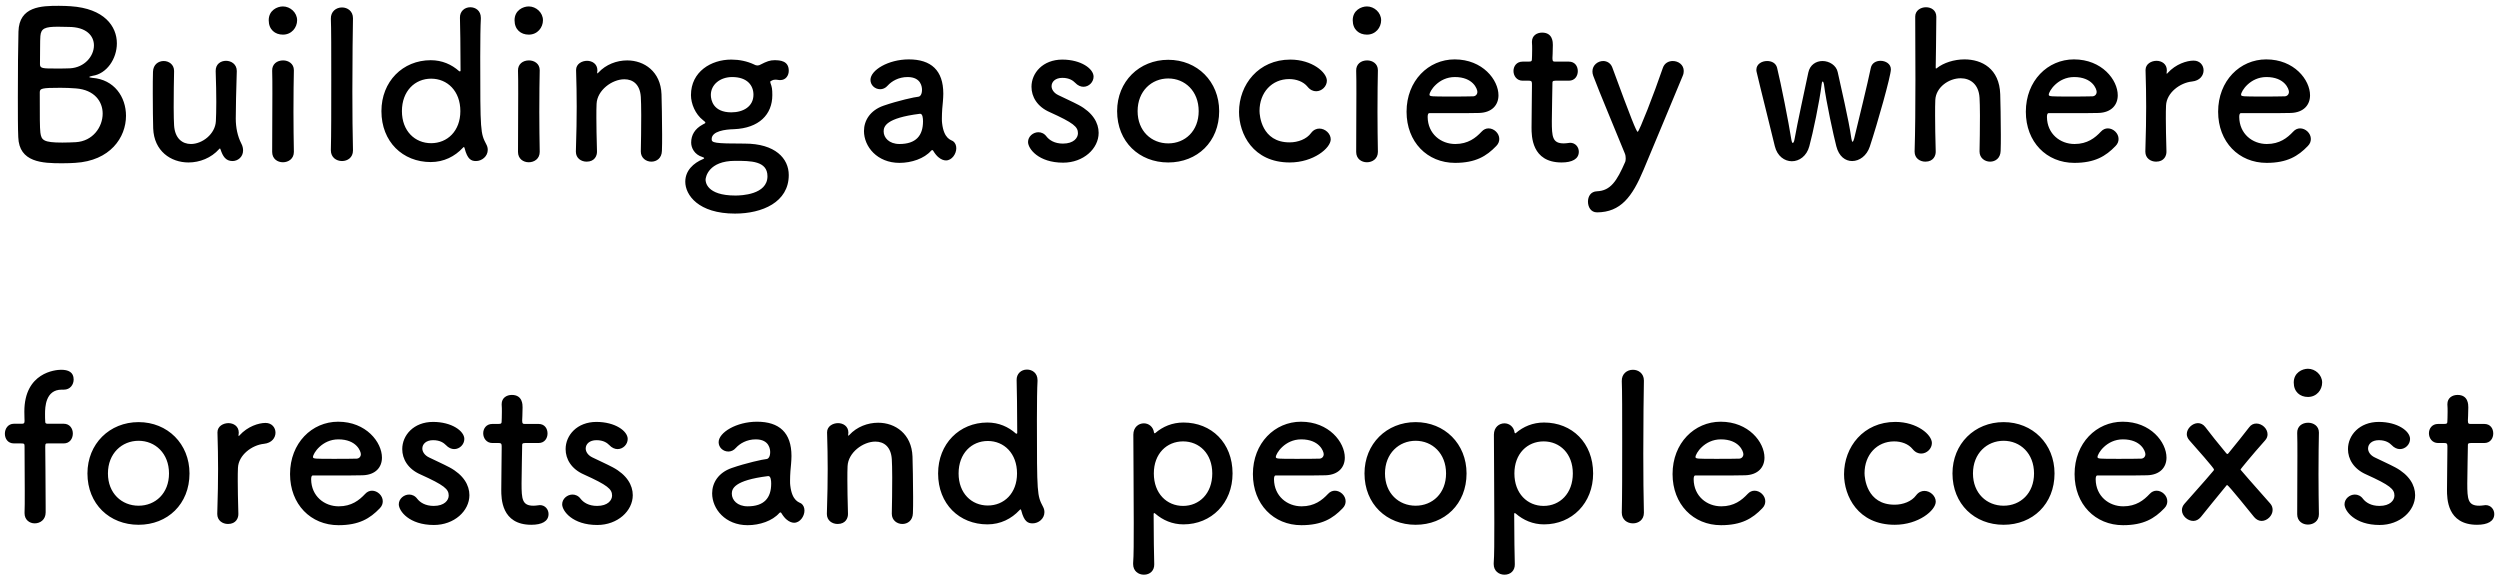 <svg width="345" height="80" viewBox="0 0 345 80" fill="none" xmlns="http://www.w3.org/2000/svg">
<path d="M17.388 15.98C17.388 18.976 15.204 22.196 10.36 22.476C9.996 22.504 9.268 22.532 8.568 22.532C5.852 22.532 2.632 22.42 2.52 18.92C2.464 17.744 2.464 15.644 2.464 13.376C2.464 9.96 2.492 6.152 2.548 4.36C2.632 0.86 5.74 0.804 8.12 0.804C8.736 0.804 9.324 0.832 9.744 0.86C14.392 1.168 16.128 3.632 16.128 5.984C16.128 8.112 14.728 10.184 12.768 10.464C12.488 10.52 12.32 10.576 12.32 10.632C12.32 10.66 12.432 10.716 12.74 10.744C15.764 10.968 17.388 13.376 17.388 15.98ZM9.464 3.716C9.464 3.716 8.736 3.688 8.008 3.688C6.216 3.688 5.656 3.912 5.572 4.976C5.516 5.648 5.544 7.244 5.516 8.868C5.516 9.456 5.908 9.456 7.756 9.456C8.428 9.456 9.156 9.456 9.66 9.428C11.676 9.316 12.964 7.748 12.964 6.264C12.964 4.948 11.928 3.716 9.464 3.716ZM10.472 19.62C12.796 19.48 14.168 17.548 14.168 15.672C14.168 14.02 13.048 12.396 10.472 12.2C9.772 12.144 9.044 12.116 8.344 12.116C5.74 12.116 5.488 12.2 5.488 12.76C5.488 16.26 5.488 17.548 5.572 18.304C5.712 19.34 5.992 19.676 8.596 19.676C9.24 19.676 9.94 19.648 10.472 19.62ZM24.024 9.792V9.82C23.996 10.968 23.968 13.068 23.968 14.804C23.968 15.896 23.996 16.848 24.024 17.296C24.136 19.116 25.172 19.872 26.348 19.872C27.916 19.872 29.708 18.5 29.792 16.708C29.82 16.092 29.848 15.224 29.848 14.076C29.848 12.928 29.82 11.5 29.764 9.82C29.736 8.84 30.464 8.392 31.192 8.392C31.92 8.392 32.676 8.868 32.676 9.792C32.676 9.82 32.676 9.82 32.676 9.848C32.592 12.844 32.536 14.552 32.536 16.372C32.536 17.604 32.788 18.808 33.292 19.788C33.488 20.152 33.544 20.488 33.544 20.768C33.544 21.664 32.816 22.224 32.088 22.224C31.136 22.224 30.744 21.552 30.436 20.628C30.408 20.544 30.38 20.488 30.352 20.488C30.324 20.488 30.296 20.516 30.24 20.572C29.148 21.804 27.552 22.42 26.012 22.42C23.576 22.42 21.252 20.852 21.14 17.716C21.112 16.82 21.084 14.804 21.084 12.928C21.084 11.78 21.084 10.66 21.112 9.904C21.14 8.896 21.868 8.42 22.596 8.42C23.296 8.42 24.024 8.896 24.024 9.792ZM39.042 4.78C37.95 4.78 37.083 4.08 37.083 2.792C37.083 1.42 38.258 0.888 39.042 0.888C40.05 0.888 41.002 1.728 41.002 2.792C41.002 3.8 40.246 4.78 39.042 4.78ZM40.554 20.964C40.554 21.916 39.798 22.392 39.042 22.392C38.286 22.392 37.559 21.916 37.559 20.964C37.559 18.64 37.587 15.448 37.587 12.9C37.587 11.64 37.587 10.52 37.559 9.764C37.531 8.84 38.23 8.336 39.071 8.336C39.798 8.336 40.554 8.784 40.554 9.68C40.554 9.708 40.554 9.708 40.554 9.736C40.526 10.884 40.498 13.096 40.498 15.448C40.498 17.38 40.526 19.368 40.554 20.908C40.554 20.936 40.554 20.936 40.554 20.964ZM45.658 20.74V20.712C45.714 18.752 45.714 14.776 45.714 11.024C45.714 7.272 45.714 3.716 45.658 2.596C45.63 1.588 46.386 1.028 47.198 1.028C47.954 1.028 48.71 1.532 48.71 2.512C48.71 2.54 48.71 2.54 48.71 2.568C48.682 3.94 48.626 8.252 48.626 12.62C48.626 15.588 48.654 18.584 48.71 20.712C48.71 20.74 48.71 20.74 48.71 20.768C48.71 21.748 47.954 22.224 47.198 22.224C46.414 22.224 45.658 21.72 45.658 20.74ZM67.309 20.684C67.309 21.58 66.497 22.224 65.685 22.224C65.041 22.224 64.509 22 64.117 20.46C64.089 20.348 64.061 20.292 64.005 20.292C63.977 20.292 63.921 20.348 63.865 20.404C62.773 21.58 61.261 22.364 59.441 22.364C55.577 22.364 52.637 19.564 52.637 15.336C52.637 11.248 55.577 8.308 59.441 8.308C61.009 8.308 62.325 8.896 63.361 9.82C63.389 9.848 63.445 9.848 63.473 9.848C63.529 9.848 63.557 9.82 63.557 9.736C63.557 6.488 63.501 3.632 63.473 2.456C63.445 1.588 64.089 1 64.901 1C65.629 1 66.357 1.476 66.357 2.456C66.357 2.512 66.357 2.54 66.357 2.596C66.301 3.548 66.273 5.536 66.273 7.888C66.273 18.276 66.301 18.36 67.113 19.928C67.253 20.18 67.309 20.432 67.309 20.684ZM59.497 19.76C61.737 19.76 63.529 18.08 63.529 15.336C63.529 12.564 61.737 10.856 59.497 10.856C57.257 10.856 55.465 12.564 55.465 15.336C55.465 18.08 57.257 19.76 59.497 19.76ZM72.968 4.78C71.876 4.78 71.008 4.08 71.008 2.792C71.008 1.42 72.184 0.888 72.968 0.888C73.976 0.888 74.928 1.728 74.928 2.792C74.928 3.8 74.172 4.78 72.968 4.78ZM74.48 20.964C74.48 21.916 73.724 22.392 72.968 22.392C72.212 22.392 71.484 21.916 71.484 20.964C71.484 18.64 71.512 15.448 71.512 12.9C71.512 11.64 71.512 10.52 71.484 9.764C71.456 8.84 72.156 8.336 72.996 8.336C73.724 8.336 74.48 8.784 74.48 9.68C74.48 9.708 74.48 9.708 74.48 9.736C74.452 10.884 74.424 13.096 74.424 15.448C74.424 17.38 74.452 19.368 74.48 20.908C74.48 20.936 74.48 20.936 74.48 20.964ZM88.432 20.908V20.88C88.46 19.732 88.488 17.604 88.488 15.896C88.488 14.776 88.46 13.824 88.432 13.376C88.32 11.64 87.34 10.94 86.164 10.94C84.456 10.94 82.412 12.452 82.328 14.328C82.3 14.832 82.3 15.476 82.3 16.26C82.3 17.408 82.328 18.892 82.384 20.88C82.412 21.468 82.076 22.308 80.956 22.308C80.2 22.308 79.472 21.832 79.472 20.936C79.472 20.908 79.472 20.908 79.472 20.88C79.556 18.22 79.584 16.372 79.584 14.72C79.584 13.04 79.556 11.584 79.5 9.708C79.5 9.68 79.5 9.68 79.5 9.652C79.5 8.812 80.312 8.392 81.012 8.392C81.712 8.392 82.44 8.812 82.44 9.708C82.44 9.82 82.412 9.904 82.412 9.988C82.412 10.016 82.412 10.044 82.412 10.072C82.412 10.1 82.412 10.128 82.44 10.128C82.468 10.128 82.524 10.072 82.58 10.016C83.616 8.896 85.1 8.336 86.556 8.336C88.908 8.336 91.176 9.876 91.288 13.012C91.316 14.02 91.372 16.512 91.372 18.584C91.372 19.452 91.372 20.236 91.344 20.824C91.316 21.832 90.616 22.308 89.888 22.308C89.16 22.308 88.432 21.804 88.432 20.908ZM101.289 17.828C100.113 17.856 98.209 18.08 98.209 19.2C98.209 19.704 98.545 19.816 102.773 19.816C106.973 19.816 108.849 21.86 108.849 24.156C108.849 27.908 105.181 29.476 101.429 29.476C96.361 29.476 94.569 26.9 94.569 25.08C94.569 23.54 95.689 22.504 97.033 21.944C97.117 21.916 97.173 21.86 97.173 21.832C97.173 21.776 97.117 21.72 96.921 21.664C95.829 21.328 95.381 20.404 95.381 19.676C95.381 18.64 95.885 17.772 96.977 17.184C97.173 17.072 97.341 17.016 97.341 16.932C97.341 16.848 97.257 16.764 97.033 16.596C95.941 15.756 95.353 14.3 95.353 13.124C95.353 9.876 98.153 8.224 100.897 8.224C100.897 8.224 100.925 8.224 100.953 8.224C102.017 8.224 103.109 8.448 104.061 8.896C104.257 9.008 104.425 9.036 104.537 9.036C104.705 9.036 104.845 8.98 104.985 8.896C105.797 8.476 106.273 8.308 106.861 8.308C107.673 8.308 108.849 8.392 108.849 9.764C108.849 10.408 108.457 11.052 107.673 11.052C107.561 11.052 107.477 11.052 107.365 11.024C107.225 10.996 107.085 10.996 107.001 10.996C106.693 10.996 106.581 11.08 106.413 11.164C106.357 11.192 106.301 11.192 106.301 11.304C106.301 11.332 106.301 11.388 106.329 11.472C106.525 12.004 106.581 12.284 106.581 13.124C106.581 15.812 104.733 17.688 101.289 17.828ZM103.977 13.068C103.977 11.808 103.137 10.632 101.037 10.632C99.385 10.632 98.097 11.668 98.097 13.096C98.097 13.824 98.433 15.504 100.925 15.504C102.577 15.504 103.977 14.692 103.977 13.068ZM105.909 24.324C105.909 22.196 103.585 22.196 101.457 22.196C97.761 22.196 97.369 24.464 97.369 24.8C97.369 25.052 97.453 26.984 101.485 26.984C102.269 26.984 105.909 26.872 105.909 24.324ZM130.54 22.14C130.232 22.14 129.868 22 129.532 21.72C129.28 21.524 129.028 21.216 128.776 20.796C128.748 20.74 128.692 20.712 128.664 20.712C128.608 20.712 128.552 20.74 128.496 20.796C127.544 21.888 125.78 22.476 124.128 22.476C121.048 22.476 119.228 20.236 119.228 18.08C119.228 16.652 120.068 15.224 121.944 14.58C123.876 13.908 126.284 13.376 126.732 13.348C127.012 13.32 127.236 12.984 127.236 12.396C127.236 12.06 127.152 10.632 125.248 10.632C123.988 10.632 123.036 11.22 122.504 11.808C122.196 12.172 121.804 12.312 121.468 12.312C120.74 12.312 120.124 11.752 120.124 11.024C120.124 9.68 122.588 8.196 125.416 8.196C128.496 8.196 130.176 9.708 130.176 12.928C130.176 13.292 130.148 13.628 130.12 14.02C130.064 14.44 129.98 15.504 129.98 16.344C129.98 16.596 129.98 16.82 130.008 16.988C130.26 19.228 131.296 19.312 131.52 19.48C131.828 19.704 131.968 20.068 131.968 20.46C131.968 21.244 131.352 22.14 130.54 22.14ZM126.984 15.7H126.956C122.224 16.288 121.944 17.464 121.944 18.136C121.944 19.004 122.7 19.872 124.128 19.872C126.396 19.872 127.376 18.724 127.376 16.736C127.376 16.316 127.32 15.7 126.984 15.7ZM151.613 18.332C151.613 20.516 149.513 22.448 146.713 22.448C143.297 22.448 141.869 20.516 141.869 19.592C141.869 18.836 142.569 18.248 143.297 18.248C143.689 18.248 144.109 18.416 144.417 18.836C144.809 19.34 145.537 19.816 146.685 19.816C148.169 19.816 148.757 19.032 148.757 18.388C148.757 17.492 148.141 16.96 144.865 15.476C143.129 14.72 142.345 13.348 142.345 11.976C142.345 10.072 143.913 8.224 146.601 8.224C149.177 8.224 150.913 9.484 150.913 10.576C150.913 11.332 150.269 11.976 149.513 11.976C149.149 11.976 148.729 11.808 148.365 11.416C148.085 11.136 147.581 10.744 146.601 10.744C145.649 10.744 145.117 11.276 145.117 11.892C145.117 12.312 145.397 12.816 146.041 13.124C146.769 13.488 148.029 14.048 148.869 14.496C150.801 15.532 151.613 16.96 151.613 18.332ZM161.218 22.42C157.214 22.42 154.162 19.564 154.162 15.336C154.162 11.248 157.214 8.252 161.218 8.252C165.222 8.252 168.246 11.248 168.246 15.336C168.246 19.564 165.222 22.42 161.218 22.42ZM161.218 19.788C163.542 19.788 165.418 18.08 165.418 15.336C165.418 12.564 163.514 10.828 161.218 10.828C158.922 10.828 156.99 12.564 156.99 15.336C156.99 18.08 158.894 19.788 161.218 19.788ZM183.641 19.228C183.641 20.432 181.261 22.42 177.985 22.42C172.889 22.42 170.985 18.444 170.985 15.448C170.985 11.668 173.673 8.224 178.069 8.224C181.065 8.224 183.109 9.988 183.109 11.136C183.109 11.92 182.409 12.592 181.625 12.592C181.233 12.592 180.813 12.424 180.449 11.976C179.861 11.248 178.881 10.912 177.901 10.912C175.521 10.912 173.813 12.76 173.813 15.308C173.813 15.924 174.093 19.648 177.957 19.648C179.133 19.648 180.309 19.2 180.925 18.36C181.261 17.912 181.681 17.744 182.073 17.744C182.885 17.744 183.641 18.444 183.641 19.228ZM188.637 4.78C187.545 4.78 186.677 4.08 186.677 2.792C186.677 1.42 187.853 0.888 188.637 0.888C189.645 0.888 190.597 1.728 190.597 2.792C190.597 3.8 189.841 4.78 188.637 4.78ZM190.149 20.964C190.149 21.916 189.393 22.392 188.637 22.392C187.881 22.392 187.153 21.916 187.153 20.964C187.153 18.64 187.181 15.448 187.181 12.9C187.181 11.64 187.181 10.52 187.153 9.764C187.125 8.84 187.825 8.336 188.665 8.336C189.393 8.336 190.149 8.784 190.149 9.68C190.149 9.708 190.149 9.708 190.149 9.736C190.121 10.884 190.093 13.096 190.093 15.448C190.093 17.38 190.121 19.368 190.149 20.908C190.149 20.936 190.149 20.936 190.149 20.964ZM206.481 20.152C205.137 21.552 203.625 22.476 200.797 22.476C196.961 22.476 194.105 19.592 194.105 15.42C194.105 11.136 197.129 8.196 200.741 8.196C204.605 8.196 206.789 11.024 206.789 13.152C206.789 14.468 205.921 15.532 204.129 15.588C203.261 15.616 202.673 15.616 197.241 15.616C197.073 15.616 197.017 15.84 197.017 16.148C197.045 18.472 198.837 19.872 200.825 19.872C202.589 19.872 203.653 19.032 204.465 18.164C204.745 17.856 205.081 17.716 205.417 17.716C206.173 17.716 206.901 18.388 206.901 19.172C206.901 19.508 206.789 19.844 206.481 20.152ZM203.317 13.292C203.653 13.264 203.877 13.012 203.877 12.676C203.877 12.284 203.289 10.632 200.769 10.632C198.501 10.632 197.269 12.592 197.269 13.068C197.269 13.32 197.549 13.32 200.153 13.32C201.301 13.32 202.561 13.32 203.317 13.292ZM216.505 11.136H214.657C214.237 11.136 214.237 11.276 214.237 11.444C214.237 12.48 214.153 14.86 214.153 16.708C214.153 18.892 214.237 19.788 215.805 19.788C216.001 19.788 216.225 19.76 216.449 19.732C216.533 19.732 216.589 19.704 216.673 19.704C217.429 19.704 217.877 20.32 217.877 20.936C217.877 21.944 216.953 22.42 215.497 22.42C211.353 22.42 211.353 18.752 211.353 17.604C211.353 15.98 211.409 13.18 211.409 11.948C211.409 11.78 211.409 11.64 211.409 11.528C211.409 11.164 211.241 11.136 210.961 11.136H210.121C209.309 11.136 208.861 10.464 208.861 9.792C208.861 9.148 209.281 8.504 210.121 8.504H210.933C211.381 8.504 211.409 8.42 211.409 8.028C211.409 8.028 211.437 7.468 211.437 6.824C211.437 6.488 211.437 6.152 211.409 5.844C211.409 5.816 211.409 5.788 211.409 5.76C211.409 4.92 212.081 4.5 212.809 4.5C214.293 4.5 214.293 5.844 214.293 6.208C214.293 6.964 214.237 8.028 214.237 8.028C214.237 8.476 214.349 8.504 214.629 8.504H216.505C217.345 8.504 217.737 9.148 217.737 9.82C217.737 10.464 217.345 11.136 216.505 11.136ZM226.812 23.428C225.244 27.18 223.648 29.28 220.4 29.308C219.504 29.308 219.14 28.524 219.14 27.824C219.14 27.124 219.504 26.424 220.4 26.396C222.248 26.312 223.116 25.024 224.292 22.308C224.32 22.196 224.348 22.056 224.348 21.86C224.348 21.636 224.32 21.384 224.208 21.132C223.368 19.032 220.54 12.312 219.868 10.464C219.784 10.24 219.756 10.044 219.756 9.848C219.756 8.98 220.512 8.42 221.24 8.42C221.744 8.42 222.276 8.7 222.5 9.316C225.104 16.4 225.832 18.192 226 18.192C226.196 18.192 228.24 12.984 229.472 9.372C229.696 8.7 230.284 8.42 230.844 8.42C231.6 8.42 232.356 8.924 232.356 9.792C232.356 9.988 232.328 10.212 232.216 10.464C230.872 13.74 228.464 19.452 226.812 23.428ZM258.031 20.236C257.611 21.496 256.603 22.224 255.595 22.224C254.671 22.224 253.775 21.608 253.411 20.18C253.047 18.78 252.011 14.076 251.703 11.612C251.675 11.416 251.591 11.248 251.535 11.248C251.479 11.248 251.423 11.332 251.395 11.584C251.087 14.076 250.191 18.332 249.687 20.18C249.323 21.552 248.287 22.252 247.279 22.252C246.271 22.252 245.263 21.552 244.927 20.18C244.339 17.688 242.967 12.312 242.407 9.904C242.379 9.792 242.379 9.708 242.379 9.624C242.379 8.84 243.135 8.42 243.863 8.42C244.479 8.42 245.067 8.7 245.235 9.344C245.767 11.5 246.831 16.876 247.195 19.2C247.251 19.564 247.335 19.732 247.391 19.732C247.503 19.732 247.587 19.536 247.643 19.228C248.035 16.988 249.127 12.032 249.547 10.016C249.771 8.924 250.639 8.42 251.507 8.42C252.431 8.42 253.411 9.008 253.607 9.96C253.971 11.696 255.147 16.596 255.483 19.088C255.539 19.452 255.595 19.564 255.651 19.564C255.735 19.564 255.819 19.312 255.875 19.116C256.463 16.68 257.751 11.444 258.171 9.372C258.311 8.7 258.899 8.392 259.515 8.392C260.215 8.392 260.943 8.812 260.943 9.568C260.943 10.464 259.095 17.016 258.031 20.236ZM273.176 20.908V20.88C273.204 19.732 273.232 17.66 273.232 15.952C273.232 14.86 273.204 13.936 273.176 13.488C273.064 11.584 271.86 10.8 270.572 10.8C268.948 10.8 267.156 12.032 267.072 13.796C267.044 14.3 267.044 15.028 267.044 15.952C267.044 17.24 267.072 18.892 267.128 20.88C267.156 21.468 266.82 22.308 265.7 22.308C264.944 22.308 264.216 21.832 264.216 20.936C264.216 20.908 264.216 20.908 264.216 20.88C264.3 18.22 264.328 14.524 264.328 10.996C264.328 7.496 264.3 4.164 264.3 2.288C264.3 1.448 265.056 1 265.784 1C266.512 1 267.212 1.42 267.212 2.316C267.184 4.976 267.156 8.336 267.128 9.288C267.128 9.4 267.128 9.456 267.184 9.456C267.212 9.456 267.24 9.428 267.324 9.372C268.22 8.672 269.648 8.196 271.104 8.196C273.484 8.196 275.92 9.456 276.032 13.012C276.06 14.02 276.116 16.512 276.116 18.584C276.116 19.452 276.116 20.236 276.088 20.824C276.06 21.832 275.36 22.308 274.632 22.308C273.904 22.308 273.176 21.804 273.176 20.908ZM291.942 20.152C290.598 21.552 289.086 22.476 286.258 22.476C282.422 22.476 279.566 19.592 279.566 15.42C279.566 11.136 282.59 8.196 286.202 8.196C290.066 8.196 292.25 11.024 292.25 13.152C292.25 14.468 291.382 15.532 289.59 15.588C288.722 15.616 288.134 15.616 282.702 15.616C282.534 15.616 282.478 15.84 282.478 16.148C282.506 18.472 284.298 19.872 286.286 19.872C288.05 19.872 289.114 19.032 289.926 18.164C290.206 17.856 290.542 17.716 290.878 17.716C291.634 17.716 292.362 18.388 292.362 19.172C292.362 19.508 292.25 19.844 291.942 20.152ZM288.778 13.292C289.114 13.264 289.338 13.012 289.338 12.676C289.338 12.284 288.75 10.632 286.23 10.632C283.962 10.632 282.73 12.592 282.73 13.068C282.73 13.32 283.01 13.32 285.614 13.32C286.762 13.32 288.022 13.32 288.778 13.292ZM297.542 22.308C296.786 22.308 296.058 21.832 296.058 20.936C296.058 20.908 296.058 20.908 296.058 20.88C296.142 18.22 296.17 16.372 296.17 14.72C296.17 13.04 296.142 11.584 296.086 9.708C296.086 9.68 296.086 9.68 296.086 9.652C296.086 8.812 296.898 8.392 297.598 8.392C298.298 8.392 299.026 8.812 299.026 9.708C299.026 9.82 298.998 9.904 298.998 9.988C298.998 10.044 298.998 10.072 298.998 10.1C298.998 10.156 298.998 10.184 299.026 10.184C299.026 10.184 299.082 10.156 299.138 10.072C300.258 8.84 301.77 8.364 302.722 8.364C303.59 8.364 304.094 9.008 304.094 9.708C304.094 10.408 303.59 11.136 302.498 11.248C300.846 11.416 298.998 12.788 298.914 14.552C298.886 15.056 298.886 15.644 298.886 16.4C298.886 17.492 298.914 18.892 298.97 20.88C298.998 21.468 298.662 22.308 297.542 22.308ZM318.478 20.152C317.134 21.552 315.622 22.476 312.794 22.476C308.958 22.476 306.102 19.592 306.102 15.42C306.102 11.136 309.126 8.196 312.738 8.196C316.602 8.196 318.786 11.024 318.786 13.152C318.786 14.468 317.918 15.532 316.126 15.588C315.258 15.616 314.67 15.616 309.238 15.616C309.07 15.616 309.014 15.84 309.014 16.148C309.042 18.472 310.834 19.872 312.822 19.872C314.586 19.872 315.65 19.032 316.462 18.164C316.742 17.856 317.078 17.716 317.414 17.716C318.17 17.716 318.898 18.388 318.898 19.172C318.898 19.508 318.786 19.844 318.478 20.152ZM315.314 13.292C315.65 13.264 315.874 13.012 315.874 12.676C315.874 12.284 315.286 10.632 312.766 10.632C310.498 10.632 309.266 12.592 309.266 13.068C309.266 13.32 309.546 13.32 312.15 13.32C313.298 13.32 314.558 13.32 315.314 13.292ZM8.792 61.192H6.608C6.328 61.192 6.244 61.192 6.244 61.64C6.244 61.64 6.3 67.52 6.3 69.872C6.3 70.264 6.3 70.572 6.3 70.712C6.3 71.72 5.544 72.224 4.788 72.224C4.088 72.224 3.388 71.748 3.388 70.824C3.388 70.796 3.388 70.74 3.388 70.712C3.416 70.264 3.416 69.116 3.416 67.772C3.416 65.084 3.388 61.64 3.388 61.64C3.388 61.248 3.36 61.192 2.912 61.192H1.932C1.064 61.192 0.672 60.52 0.672 59.848C0.672 59.176 1.092 58.476 1.932 58.476H2.94C3.22 58.476 3.388 58.476 3.388 58.112C3.388 57.832 3.36 57.524 3.36 56.796C3.36 51.392 7.672 51.028 8.428 51.028C9.408 51.028 10.164 51.336 10.164 52.372C10.164 53.072 9.688 53.772 8.82 53.772C8.792 53.772 8.736 53.772 8.708 53.772C8.652 53.772 8.568 53.772 8.512 53.772C6.272 53.772 6.216 56.208 6.216 57.104C6.216 57.58 6.216 57.832 6.244 58.196C6.244 58.476 6.44 58.476 6.636 58.476H8.792C9.632 58.476 10.052 59.148 10.052 59.82C10.052 60.52 9.632 61.192 8.792 61.192ZM19.123 72.42C15.119 72.42 12.067 69.564 12.067 65.336C12.067 61.248 15.119 58.252 19.123 58.252C23.127 58.252 26.151 61.248 26.151 65.336C26.151 69.564 23.127 72.42 19.123 72.42ZM19.123 69.788C21.447 69.788 23.323 68.08 23.323 65.336C23.323 62.564 21.419 60.828 19.123 60.828C16.827 60.828 14.895 62.564 14.895 65.336C14.895 68.08 16.799 69.788 19.123 69.788ZM31.466 72.308C30.71 72.308 29.982 71.832 29.982 70.936C29.982 70.908 29.982 70.908 29.982 70.88C30.066 68.22 30.094 66.372 30.094 64.72C30.094 63.04 30.066 61.584 30.01 59.708C30.01 59.68 30.01 59.68 30.01 59.652C30.01 58.812 30.822 58.392 31.522 58.392C32.222 58.392 32.95 58.812 32.95 59.708C32.95 59.82 32.922 59.904 32.922 59.988C32.922 60.044 32.922 60.072 32.922 60.1C32.922 60.156 32.922 60.184 32.95 60.184C32.95 60.184 33.006 60.156 33.062 60.072C34.182 58.84 35.694 58.364 36.646 58.364C37.514 58.364 38.018 59.008 38.018 59.708C38.018 60.408 37.514 61.136 36.422 61.248C34.77 61.416 32.922 62.788 32.838 64.552C32.81 65.056 32.81 65.644 32.81 66.4C32.81 67.492 32.838 68.892 32.894 70.88C32.922 71.468 32.586 72.308 31.466 72.308ZM52.402 70.152C51.058 71.552 49.546 72.476 46.718 72.476C42.882 72.476 40.026 69.592 40.026 65.42C40.026 61.136 43.05 58.196 46.662 58.196C50.526 58.196 52.71 61.024 52.71 63.152C52.71 64.468 51.842 65.532 50.05 65.588C49.182 65.616 48.594 65.616 43.162 65.616C42.994 65.616 42.938 65.84 42.938 66.148C42.966 68.472 44.758 69.872 46.746 69.872C48.51 69.872 49.574 69.032 50.386 68.164C50.666 67.856 51.002 67.716 51.338 67.716C52.094 67.716 52.822 68.388 52.822 69.172C52.822 69.508 52.71 69.844 52.402 70.152ZM49.238 63.292C49.574 63.264 49.798 63.012 49.798 62.676C49.798 62.284 49.21 60.632 46.69 60.632C44.422 60.632 43.19 62.592 43.19 63.068C43.19 63.32 43.47 63.32 46.074 63.32C47.222 63.32 48.482 63.32 49.238 63.292ZM64.778 68.332C64.778 70.516 62.678 72.448 59.878 72.448C56.462 72.448 55.034 70.516 55.034 69.592C55.034 68.836 55.734 68.248 56.462 68.248C56.854 68.248 57.274 68.416 57.582 68.836C57.974 69.34 58.702 69.816 59.85 69.816C61.334 69.816 61.922 69.032 61.922 68.388C61.922 67.492 61.306 66.96 58.03 65.476C56.294 64.72 55.51 63.348 55.51 61.976C55.51 60.072 57.078 58.224 59.766 58.224C62.342 58.224 64.078 59.484 64.078 60.576C64.078 61.332 63.434 61.976 62.678 61.976C62.314 61.976 61.894 61.808 61.53 61.416C61.25 61.136 60.746 60.744 59.766 60.744C58.814 60.744 58.282 61.276 58.282 61.892C58.282 62.312 58.562 62.816 59.206 63.124C59.934 63.488 61.194 64.048 62.034 64.496C63.966 65.532 64.778 66.96 64.778 68.332ZM74.327 61.136H72.479C72.059 61.136 72.059 61.276 72.059 61.444C72.059 62.48 71.975 64.86 71.975 66.708C71.975 68.892 72.059 69.788 73.627 69.788C73.823 69.788 74.047 69.76 74.271 69.732C74.355 69.732 74.411 69.704 74.495 69.704C75.251 69.704 75.699 70.32 75.699 70.936C75.699 71.944 74.775 72.42 73.319 72.42C69.175 72.42 69.175 68.752 69.175 67.604C69.175 65.98 69.231 63.18 69.231 61.948C69.231 61.78 69.231 61.64 69.231 61.528C69.231 61.164 69.063 61.136 68.783 61.136H67.943C67.131 61.136 66.683 60.464 66.683 59.792C66.683 59.148 67.103 58.504 67.943 58.504H68.755C69.203 58.504 69.231 58.42 69.231 58.028C69.231 58.028 69.259 57.468 69.259 56.824C69.259 56.488 69.259 56.152 69.231 55.844C69.231 55.816 69.231 55.788 69.231 55.76C69.231 54.92 69.903 54.5 70.631 54.5C72.115 54.5 72.115 55.844 72.115 56.208C72.115 56.964 72.059 58.028 72.059 58.028C72.059 58.476 72.171 58.504 72.451 58.504H74.327C75.167 58.504 75.559 59.148 75.559 59.82C75.559 60.464 75.167 61.136 74.327 61.136ZM87.323 68.332C87.323 70.516 85.223 72.448 82.423 72.448C79.007 72.448 77.579 70.516 77.579 69.592C77.579 68.836 78.279 68.248 79.007 68.248C79.399 68.248 79.819 68.416 80.127 68.836C80.519 69.34 81.247 69.816 82.395 69.816C83.879 69.816 84.467 69.032 84.467 68.388C84.467 67.492 83.851 66.96 80.575 65.476C78.839 64.72 78.055 63.348 78.055 61.976C78.055 60.072 79.623 58.224 82.311 58.224C84.887 58.224 86.623 59.484 86.623 60.576C86.623 61.332 85.979 61.976 85.223 61.976C84.859 61.976 84.439 61.808 84.075 61.416C83.795 61.136 83.291 60.744 82.311 60.744C81.359 60.744 80.827 61.276 80.827 61.892C80.827 62.312 81.107 62.816 81.751 63.124C82.479 63.488 83.739 64.048 84.579 64.496C86.511 65.532 87.323 66.96 87.323 68.332ZM109.588 72.14C109.28 72.14 108.916 72 108.58 71.72C108.328 71.524 108.076 71.216 107.824 70.796C107.796 70.74 107.74 70.712 107.712 70.712C107.656 70.712 107.6 70.74 107.544 70.796C106.592 71.888 104.828 72.476 103.176 72.476C100.096 72.476 98.276 70.236 98.276 68.08C98.276 66.652 99.116 65.224 100.992 64.58C102.924 63.908 105.332 63.376 105.78 63.348C106.06 63.32 106.284 62.984 106.284 62.396C106.284 62.06 106.2 60.632 104.296 60.632C103.036 60.632 102.084 61.22 101.552 61.808C101.244 62.172 100.852 62.312 100.516 62.312C99.788 62.312 99.172 61.752 99.172 61.024C99.172 59.68 101.636 58.196 104.464 58.196C107.544 58.196 109.224 59.708 109.224 62.928C109.224 63.292 109.196 63.628 109.168 64.02C109.112 64.44 109.028 65.504 109.028 66.344C109.028 66.596 109.028 66.82 109.056 66.988C109.308 69.228 110.344 69.312 110.568 69.48C110.876 69.704 111.016 70.068 111.016 70.46C111.016 71.244 110.4 72.14 109.588 72.14ZM106.032 65.7H106.004C101.272 66.288 100.992 67.464 100.992 68.136C100.992 69.004 101.748 69.872 103.176 69.872C105.444 69.872 106.424 68.724 106.424 66.736C106.424 66.316 106.368 65.7 106.032 65.7ZM123.069 70.908V70.88C123.097 69.732 123.125 67.604 123.125 65.896C123.125 64.776 123.097 63.824 123.069 63.376C122.957 61.64 121.977 60.94 120.801 60.94C119.093 60.94 117.049 62.452 116.965 64.328C116.937 64.832 116.937 65.476 116.937 66.26C116.937 67.408 116.965 68.892 117.021 70.88C117.049 71.468 116.713 72.308 115.593 72.308C114.837 72.308 114.109 71.832 114.109 70.936C114.109 70.908 114.109 70.908 114.109 70.88C114.193 68.22 114.221 66.372 114.221 64.72C114.221 63.04 114.193 61.584 114.137 59.708C114.137 59.68 114.137 59.68 114.137 59.652C114.137 58.812 114.949 58.392 115.649 58.392C116.349 58.392 117.077 58.812 117.077 59.708C117.077 59.82 117.049 59.904 117.049 59.988C117.049 60.016 117.049 60.044 117.049 60.072C117.049 60.1 117.049 60.128 117.077 60.128C117.105 60.128 117.161 60.072 117.217 60.016C118.253 58.896 119.737 58.336 121.193 58.336C123.545 58.336 125.813 59.876 125.925 63.012C125.953 64.02 126.009 66.512 126.009 68.584C126.009 69.452 126.009 70.236 125.981 70.824C125.953 71.832 125.253 72.308 124.525 72.308C123.797 72.308 123.069 71.804 123.069 70.908ZM144.13 70.684C144.13 71.58 143.318 72.224 142.506 72.224C141.862 72.224 141.33 72 140.938 70.46C140.91 70.348 140.882 70.292 140.826 70.292C140.798 70.292 140.742 70.348 140.686 70.404C139.594 71.58 138.082 72.364 136.262 72.364C132.398 72.364 129.458 69.564 129.458 65.336C129.458 61.248 132.398 58.308 136.262 58.308C137.83 58.308 139.146 58.896 140.182 59.82C140.21 59.848 140.266 59.848 140.294 59.848C140.35 59.848 140.378 59.82 140.378 59.736C140.378 56.488 140.322 53.632 140.294 52.456C140.266 51.588 140.91 51 141.722 51C142.45 51 143.178 51.476 143.178 52.456C143.178 52.512 143.178 52.54 143.178 52.596C143.122 53.548 143.094 55.536 143.094 57.888C143.094 68.276 143.122 68.36 143.934 69.928C144.074 70.18 144.13 70.432 144.13 70.684ZM136.318 69.76C138.558 69.76 140.35 68.08 140.35 65.336C140.35 62.564 138.558 60.856 136.318 60.856C134.078 60.856 132.286 62.564 132.286 65.336C132.286 68.08 134.078 69.76 136.318 69.76ZM159.257 59.708C159.285 59.764 159.313 59.792 159.341 59.792C159.369 59.792 159.397 59.792 159.425 59.764C160.461 58.868 161.777 58.308 163.317 58.308C167.181 58.308 170.093 61.108 170.093 65.336C170.093 69.424 167.181 72.364 163.317 72.364C161.777 72.364 160.461 71.776 159.425 70.88C159.369 70.852 159.313 70.796 159.285 70.796C159.229 70.796 159.201 70.852 159.201 70.964C159.201 74.044 159.257 76.704 159.285 77.852C159.313 78.72 158.725 79.308 157.857 79.308C157.101 79.308 156.373 78.804 156.373 77.852C156.373 77.796 156.373 77.768 156.373 77.712C156.457 76.704 156.457 74.604 156.457 72.14C156.457 67.912 156.401 62.648 156.401 59.988C156.401 58.952 157.129 58.42 157.857 58.42C158.501 58.42 159.145 58.868 159.257 59.708ZM163.261 69.816C165.501 69.816 167.293 68.108 167.293 65.336C167.293 62.592 165.501 60.912 163.261 60.912C161.021 60.912 159.229 62.592 159.229 65.336C159.229 68.108 161.021 69.816 163.261 69.816ZM185.276 70.152C183.932 71.552 182.42 72.476 179.592 72.476C175.756 72.476 172.9 69.592 172.9 65.42C172.9 61.136 175.924 58.196 179.536 58.196C183.4 58.196 185.584 61.024 185.584 63.152C185.584 64.468 184.716 65.532 182.924 65.588C182.056 65.616 181.468 65.616 176.036 65.616C175.868 65.616 175.812 65.84 175.812 66.148C175.84 68.472 177.632 69.872 179.62 69.872C181.384 69.872 182.448 69.032 183.26 68.164C183.54 67.856 183.876 67.716 184.212 67.716C184.968 67.716 185.696 68.388 185.696 69.172C185.696 69.508 185.584 69.844 185.276 70.152ZM182.112 63.292C182.448 63.264 182.672 63.012 182.672 62.676C182.672 62.284 182.084 60.632 179.564 60.632C177.296 60.632 176.064 62.592 176.064 63.068C176.064 63.32 176.344 63.32 178.948 63.32C180.096 63.32 181.356 63.32 182.112 63.292ZM195.356 72.42C191.352 72.42 188.3 69.564 188.3 65.336C188.3 61.248 191.352 58.252 195.356 58.252C199.36 58.252 202.384 61.248 202.384 65.336C202.384 69.564 199.36 72.42 195.356 72.42ZM195.356 69.788C197.68 69.788 199.556 68.08 199.556 65.336C199.556 62.564 197.652 60.828 195.356 60.828C193.06 60.828 191.128 62.564 191.128 65.336C191.128 68.08 193.032 69.788 195.356 69.788ZM209.015 59.708C209.043 59.764 209.071 59.792 209.099 59.792C209.127 59.792 209.155 59.792 209.183 59.764C210.219 58.868 211.535 58.308 213.075 58.308C216.939 58.308 219.851 61.108 219.851 65.336C219.851 69.424 216.939 72.364 213.075 72.364C211.535 72.364 210.219 71.776 209.183 70.88C209.127 70.852 209.071 70.796 209.043 70.796C208.987 70.796 208.959 70.852 208.959 70.964C208.959 74.044 209.015 76.704 209.043 77.852C209.071 78.72 208.483 79.308 207.615 79.308C206.859 79.308 206.131 78.804 206.131 77.852C206.131 77.796 206.131 77.768 206.131 77.712C206.215 76.704 206.215 74.604 206.215 72.14C206.215 67.912 206.159 62.648 206.159 59.988C206.159 58.952 206.887 58.42 207.615 58.42C208.259 58.42 208.903 58.868 209.015 59.708ZM213.019 69.816C215.259 69.816 217.051 68.108 217.051 65.336C217.051 62.592 215.259 60.912 213.019 60.912C210.779 60.912 208.987 62.592 208.987 65.336C208.987 68.108 210.779 69.816 213.019 69.816ZM223.806 70.74V70.712C223.862 68.752 223.862 64.776 223.862 61.024C223.862 57.272 223.862 53.716 223.806 52.596C223.778 51.588 224.534 51.028 225.346 51.028C226.102 51.028 226.858 51.532 226.858 52.512C226.858 52.54 226.858 52.54 226.858 52.568C226.83 53.94 226.774 58.252 226.774 62.62C226.774 65.588 226.802 68.584 226.858 70.712C226.858 70.74 226.858 70.74 226.858 70.768C226.858 71.748 226.102 72.224 225.346 72.224C224.562 72.224 223.806 71.72 223.806 70.74ZM243.189 70.152C241.845 71.552 240.333 72.476 237.505 72.476C233.669 72.476 230.813 69.592 230.813 65.42C230.813 61.136 233.837 58.196 237.449 58.196C241.313 58.196 243.497 61.024 243.497 63.152C243.497 64.468 242.629 65.532 240.837 65.588C239.969 65.616 239.381 65.616 233.949 65.616C233.781 65.616 233.725 65.84 233.725 66.148C233.753 68.472 235.545 69.872 237.533 69.872C239.297 69.872 240.361 69.032 241.173 68.164C241.453 67.856 241.789 67.716 242.125 67.716C242.881 67.716 243.609 68.388 243.609 69.172C243.609 69.508 243.497 69.844 243.189 70.152ZM240.025 63.292C240.361 63.264 240.585 63.012 240.585 62.676C240.585 62.284 239.997 60.632 237.477 60.632C235.209 60.632 233.977 62.592 233.977 63.068C233.977 63.32 234.257 63.32 236.861 63.32C238.009 63.32 239.269 63.32 240.025 63.292ZM267.134 69.228C267.134 70.432 264.754 72.42 261.478 72.42C256.382 72.42 254.478 68.444 254.478 65.448C254.478 61.668 257.166 58.224 261.562 58.224C264.558 58.224 266.602 59.988 266.602 61.136C266.602 61.92 265.902 62.592 265.118 62.592C264.726 62.592 264.306 62.424 263.942 61.976C263.354 61.248 262.374 60.912 261.394 60.912C259.014 60.912 257.306 62.76 257.306 65.308C257.306 65.924 257.586 69.648 261.45 69.648C262.626 69.648 263.802 69.2 264.418 68.36C264.754 67.912 265.174 67.744 265.566 67.744C266.378 67.744 267.134 68.444 267.134 69.228ZM276.497 72.42C272.493 72.42 269.441 69.564 269.441 65.336C269.441 61.248 272.493 58.252 276.497 58.252C280.501 58.252 283.525 61.248 283.525 65.336C283.525 69.564 280.501 72.42 276.497 72.42ZM276.497 69.788C278.821 69.788 280.697 68.08 280.697 65.336C280.697 62.564 278.793 60.828 276.497 60.828C274.201 60.828 272.269 62.564 272.269 65.336C272.269 68.08 274.173 69.788 276.497 69.788ZM298.668 70.152C297.324 71.552 295.812 72.476 292.984 72.476C289.148 72.476 286.292 69.592 286.292 65.42C286.292 61.136 289.316 58.196 292.928 58.196C296.792 58.196 298.976 61.024 298.976 63.152C298.976 64.468 298.108 65.532 296.316 65.588C295.448 65.616 294.86 65.616 289.428 65.616C289.26 65.616 289.204 65.84 289.204 66.148C289.232 68.472 291.024 69.872 293.012 69.872C294.776 69.872 295.84 69.032 296.652 68.164C296.932 67.856 297.268 67.716 297.604 67.716C298.36 67.716 299.088 68.388 299.088 69.172C299.088 69.508 298.976 69.844 298.668 70.152ZM295.504 63.292C295.84 63.264 296.064 63.012 296.064 62.676C296.064 62.284 295.476 60.632 292.956 60.632C290.688 60.632 289.456 62.592 289.456 63.068C289.456 63.32 289.736 63.32 292.34 63.32C293.488 63.32 294.748 63.32 295.504 63.292ZM312.109 71.888C311.745 71.888 311.381 71.72 311.073 71.356C310.709 70.908 307.517 66.932 307.349 66.932C307.321 66.932 307.265 66.96 307.237 67.016C306.173 68.276 304.129 70.852 303.709 71.356C303.401 71.72 303.037 71.888 302.673 71.888C301.889 71.888 301.105 71.188 301.105 70.404C301.105 70.096 301.217 69.788 301.469 69.508C302.477 68.332 304.017 66.68 305.445 64.972C305.501 64.916 305.529 64.86 305.529 64.776C305.529 64.608 303.065 61.808 302.141 60.772C301.889 60.492 301.777 60.184 301.777 59.904C301.777 59.12 302.561 58.392 303.317 58.392C303.681 58.392 304.045 58.56 304.325 58.924C305.053 59.876 306.089 61.192 307.237 62.564C307.293 62.62 307.349 62.648 307.377 62.648C307.433 62.648 307.461 62.62 307.489 62.592C308.609 61.22 309.645 59.932 310.373 58.98C310.653 58.588 311.017 58.448 311.381 58.448C312.165 58.448 312.921 59.148 312.921 59.932C312.921 60.212 312.837 60.492 312.585 60.772C310.709 62.872 309.197 64.748 309.197 64.776C309.197 64.804 309.225 64.86 309.281 64.916C310.709 66.596 312.221 68.248 313.285 69.48C313.537 69.76 313.621 70.068 313.621 70.376C313.621 71.16 312.865 71.888 312.109 71.888ZM318.497 54.78C317.405 54.78 316.537 54.08 316.537 52.792C316.537 51.42 317.713 50.888 318.497 50.888C319.505 50.888 320.457 51.728 320.457 52.792C320.457 53.8 319.701 54.78 318.497 54.78ZM320.009 70.964C320.009 71.916 319.253 72.392 318.497 72.392C317.741 72.392 317.013 71.916 317.013 70.964C317.013 68.64 317.041 65.448 317.041 62.9C317.041 61.64 317.041 60.52 317.013 59.764C316.985 58.84 317.685 58.336 318.525 58.336C319.253 58.336 320.009 58.784 320.009 59.68C320.009 59.708 320.009 59.708 320.009 59.736C319.981 60.884 319.953 63.096 319.953 65.448C319.953 67.38 319.981 69.368 320.009 70.908C320.009 70.936 320.009 70.936 320.009 70.964ZM333.288 68.332C333.288 70.516 331.188 72.448 328.388 72.448C324.972 72.448 323.544 70.516 323.544 69.592C323.544 68.836 324.244 68.248 324.972 68.248C325.364 68.248 325.784 68.416 326.092 68.836C326.484 69.34 327.212 69.816 328.36 69.816C329.844 69.816 330.432 69.032 330.432 68.388C330.432 67.492 329.816 66.96 326.54 65.476C324.804 64.72 324.02 63.348 324.02 61.976C324.02 60.072 325.588 58.224 328.276 58.224C330.852 58.224 332.588 59.484 332.588 60.576C332.588 61.332 331.944 61.976 331.188 61.976C330.824 61.976 330.404 61.808 330.04 61.416C329.76 61.136 329.256 60.744 328.276 60.744C327.324 60.744 326.792 61.276 326.792 61.892C326.792 62.312 327.072 62.816 327.716 63.124C328.444 63.488 329.704 64.048 330.544 64.496C332.476 65.532 333.288 66.96 333.288 68.332ZM342.837 61.136H340.989C340.569 61.136 340.569 61.276 340.569 61.444C340.569 62.48 340.485 64.86 340.485 66.708C340.485 68.892 340.569 69.788 342.137 69.788C342.333 69.788 342.557 69.76 342.781 69.732C342.865 69.732 342.921 69.704 343.005 69.704C343.761 69.704 344.209 70.32 344.209 70.936C344.209 71.944 343.285 72.42 341.829 72.42C337.685 72.42 337.685 68.752 337.685 67.604C337.685 65.98 337.741 63.18 337.741 61.948C337.741 61.78 337.741 61.64 337.741 61.528C337.741 61.164 337.573 61.136 337.293 61.136H336.453C335.641 61.136 335.193 60.464 335.193 59.792C335.193 59.148 335.613 58.504 336.453 58.504H337.265C337.713 58.504 337.741 58.42 337.741 58.028C337.741 58.028 337.769 57.468 337.769 56.824C337.769 56.488 337.769 56.152 337.741 55.844C337.741 55.816 337.741 55.788 337.741 55.76C337.741 54.92 338.413 54.5 339.141 54.5C340.625 54.5 340.625 55.844 340.625 56.208C340.625 56.964 340.569 58.028 340.569 58.028C340.569 58.476 340.681 58.504 340.961 58.504H342.837C343.677 58.504 344.069 59.148 344.069 59.82C344.069 60.464 343.677 61.136 342.837 61.136Z" fill="black"/>
</svg>
